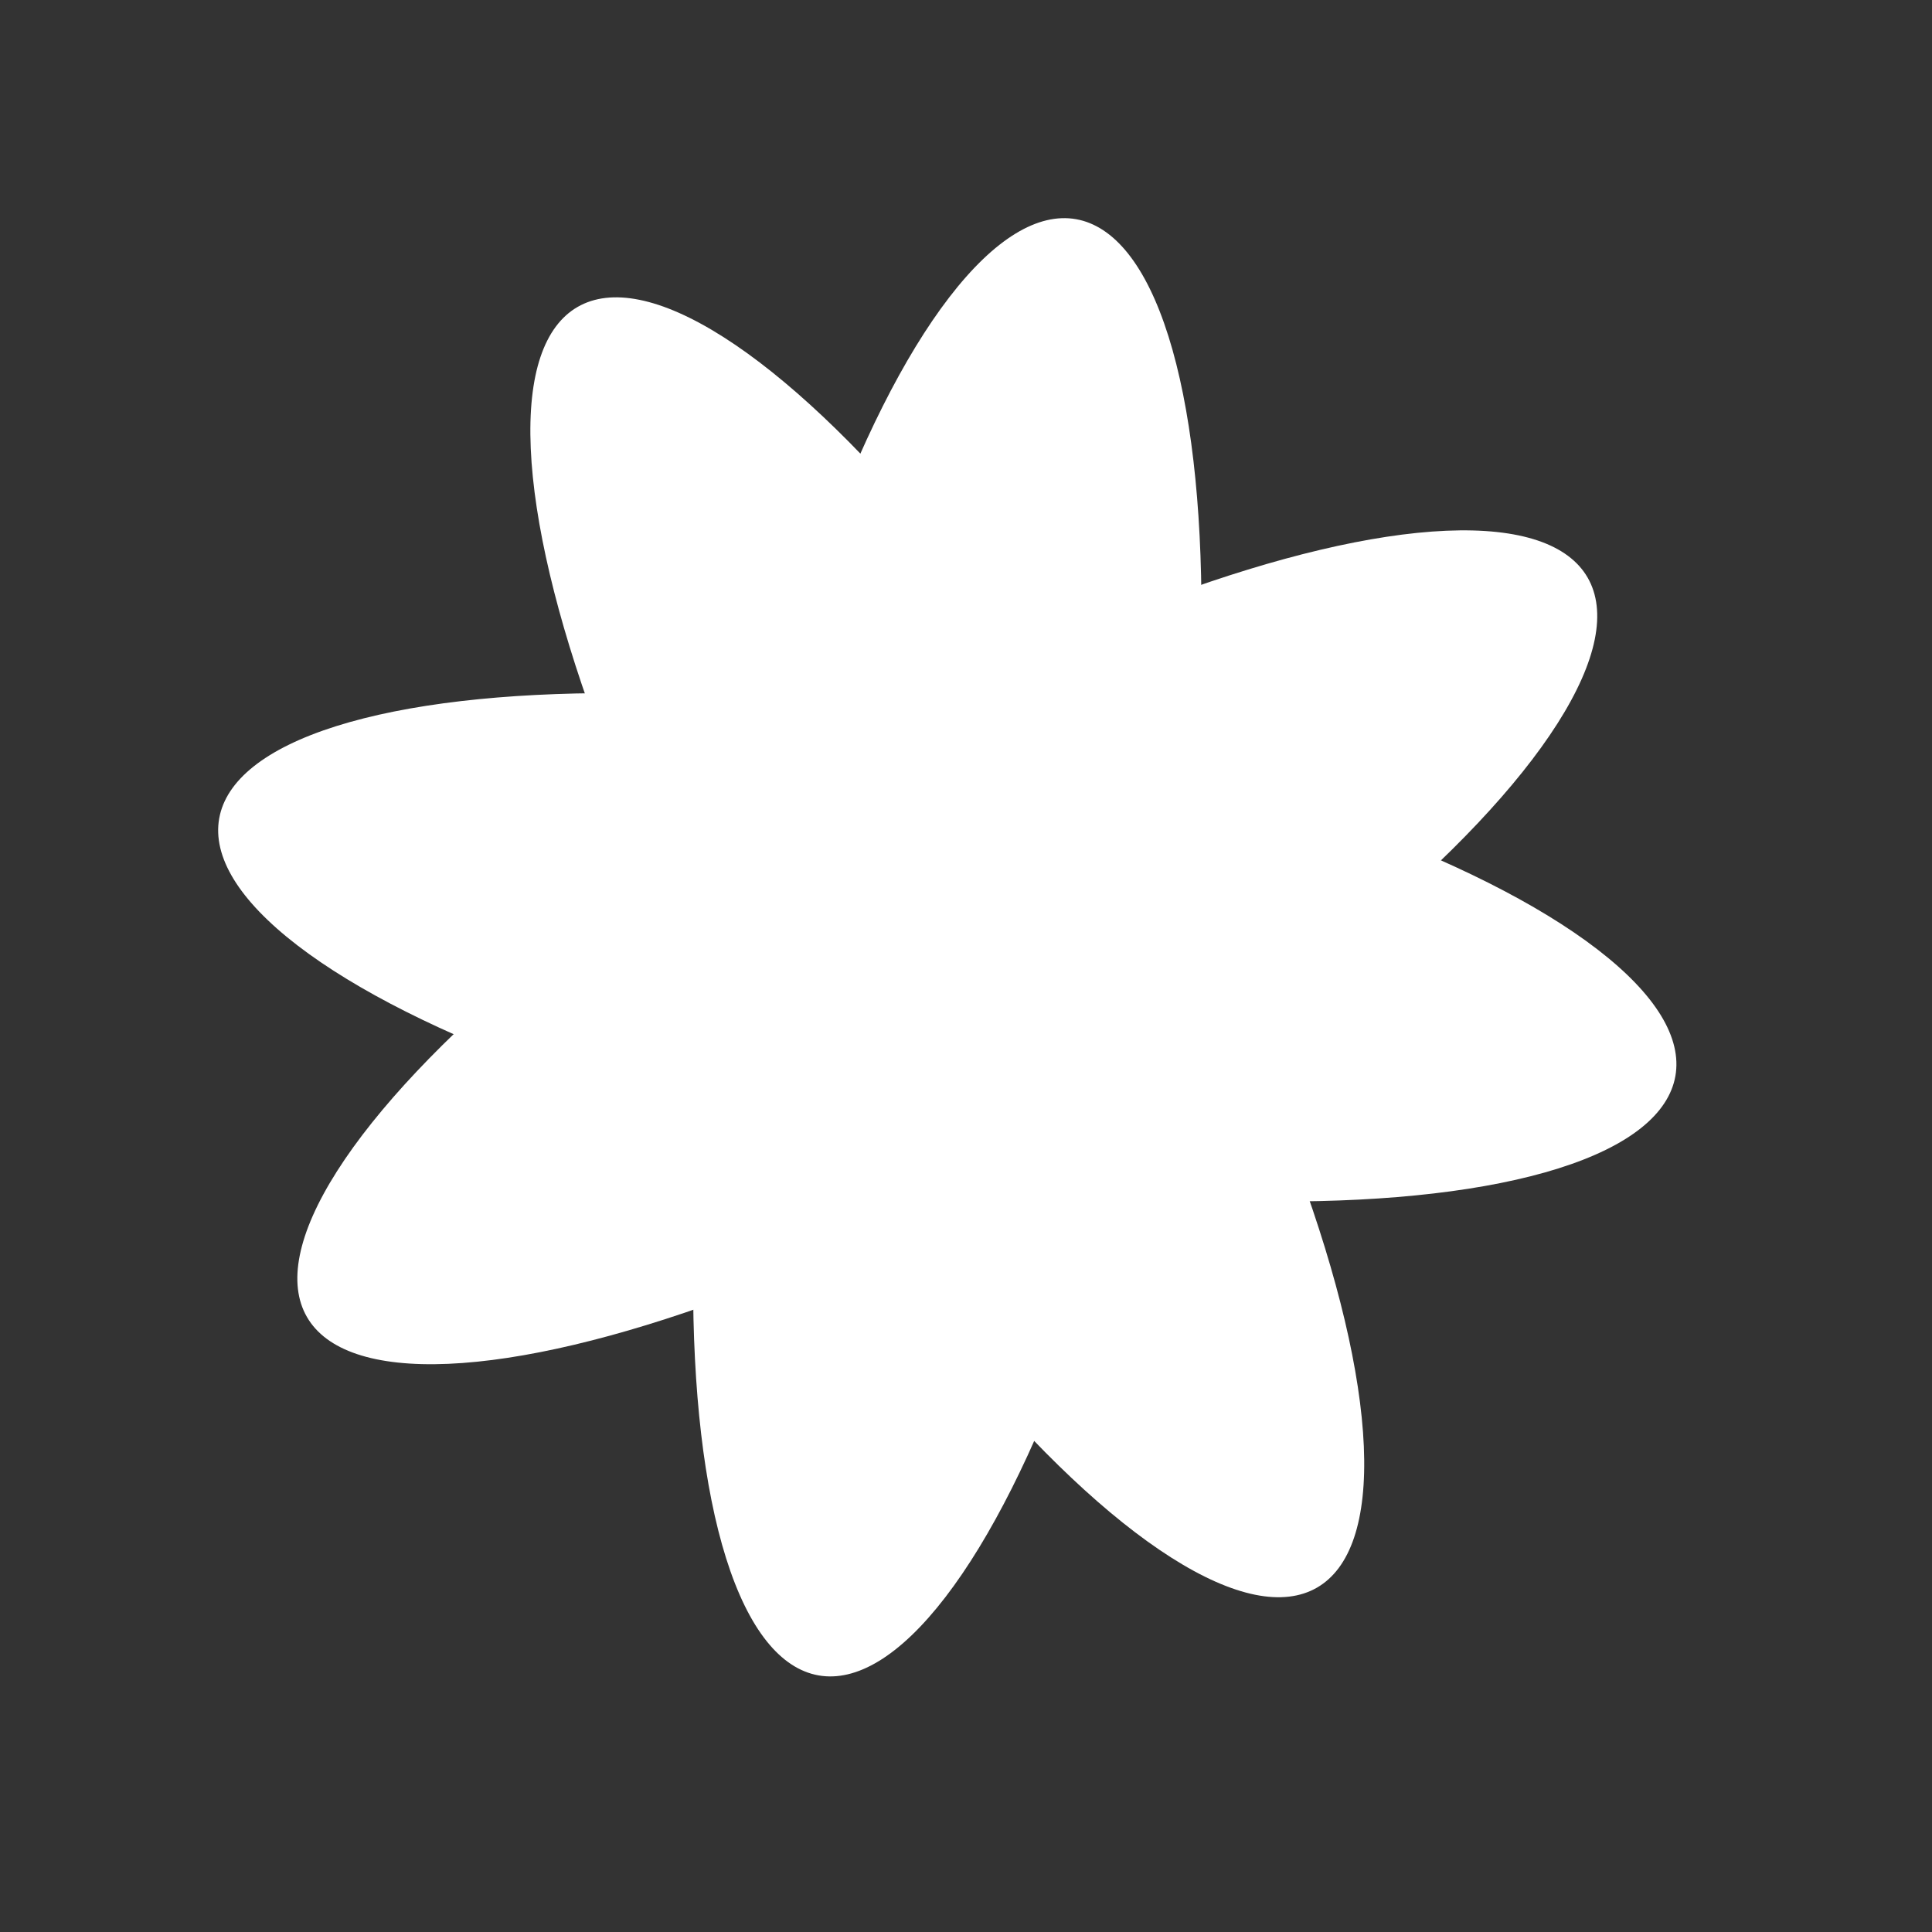 <?xml version="1.0" encoding="UTF-8"?> <svg xmlns="http://www.w3.org/2000/svg" width="35" height="35" viewBox="0 0 35 35" fill="none"><rect x="0" y="0" width="35" height="35" fill="#333333" stroke="none"/> <ellipse cx="17.161" cy="17.161" rx="4.032" ry="13.395" transform="rotate(-169.969 17.161 17.161)" fill="white"></ellipse> <ellipse cx="17.161" cy="17.161" rx="4.032" ry="13.395" transform="rotate(-79.969 17.161 17.161)" fill="white"></ellipse> <ellipse cx="17.161" cy="17.161" rx="4.032" ry="13.395" transform="rotate(-120 17.161 17.161)" fill="white"></ellipse> <ellipse cx="17.161" cy="17.161" rx="4.032" ry="13.395" transform="rotate(-30 17.161 17.161)" fill="white"></ellipse> </svg> 